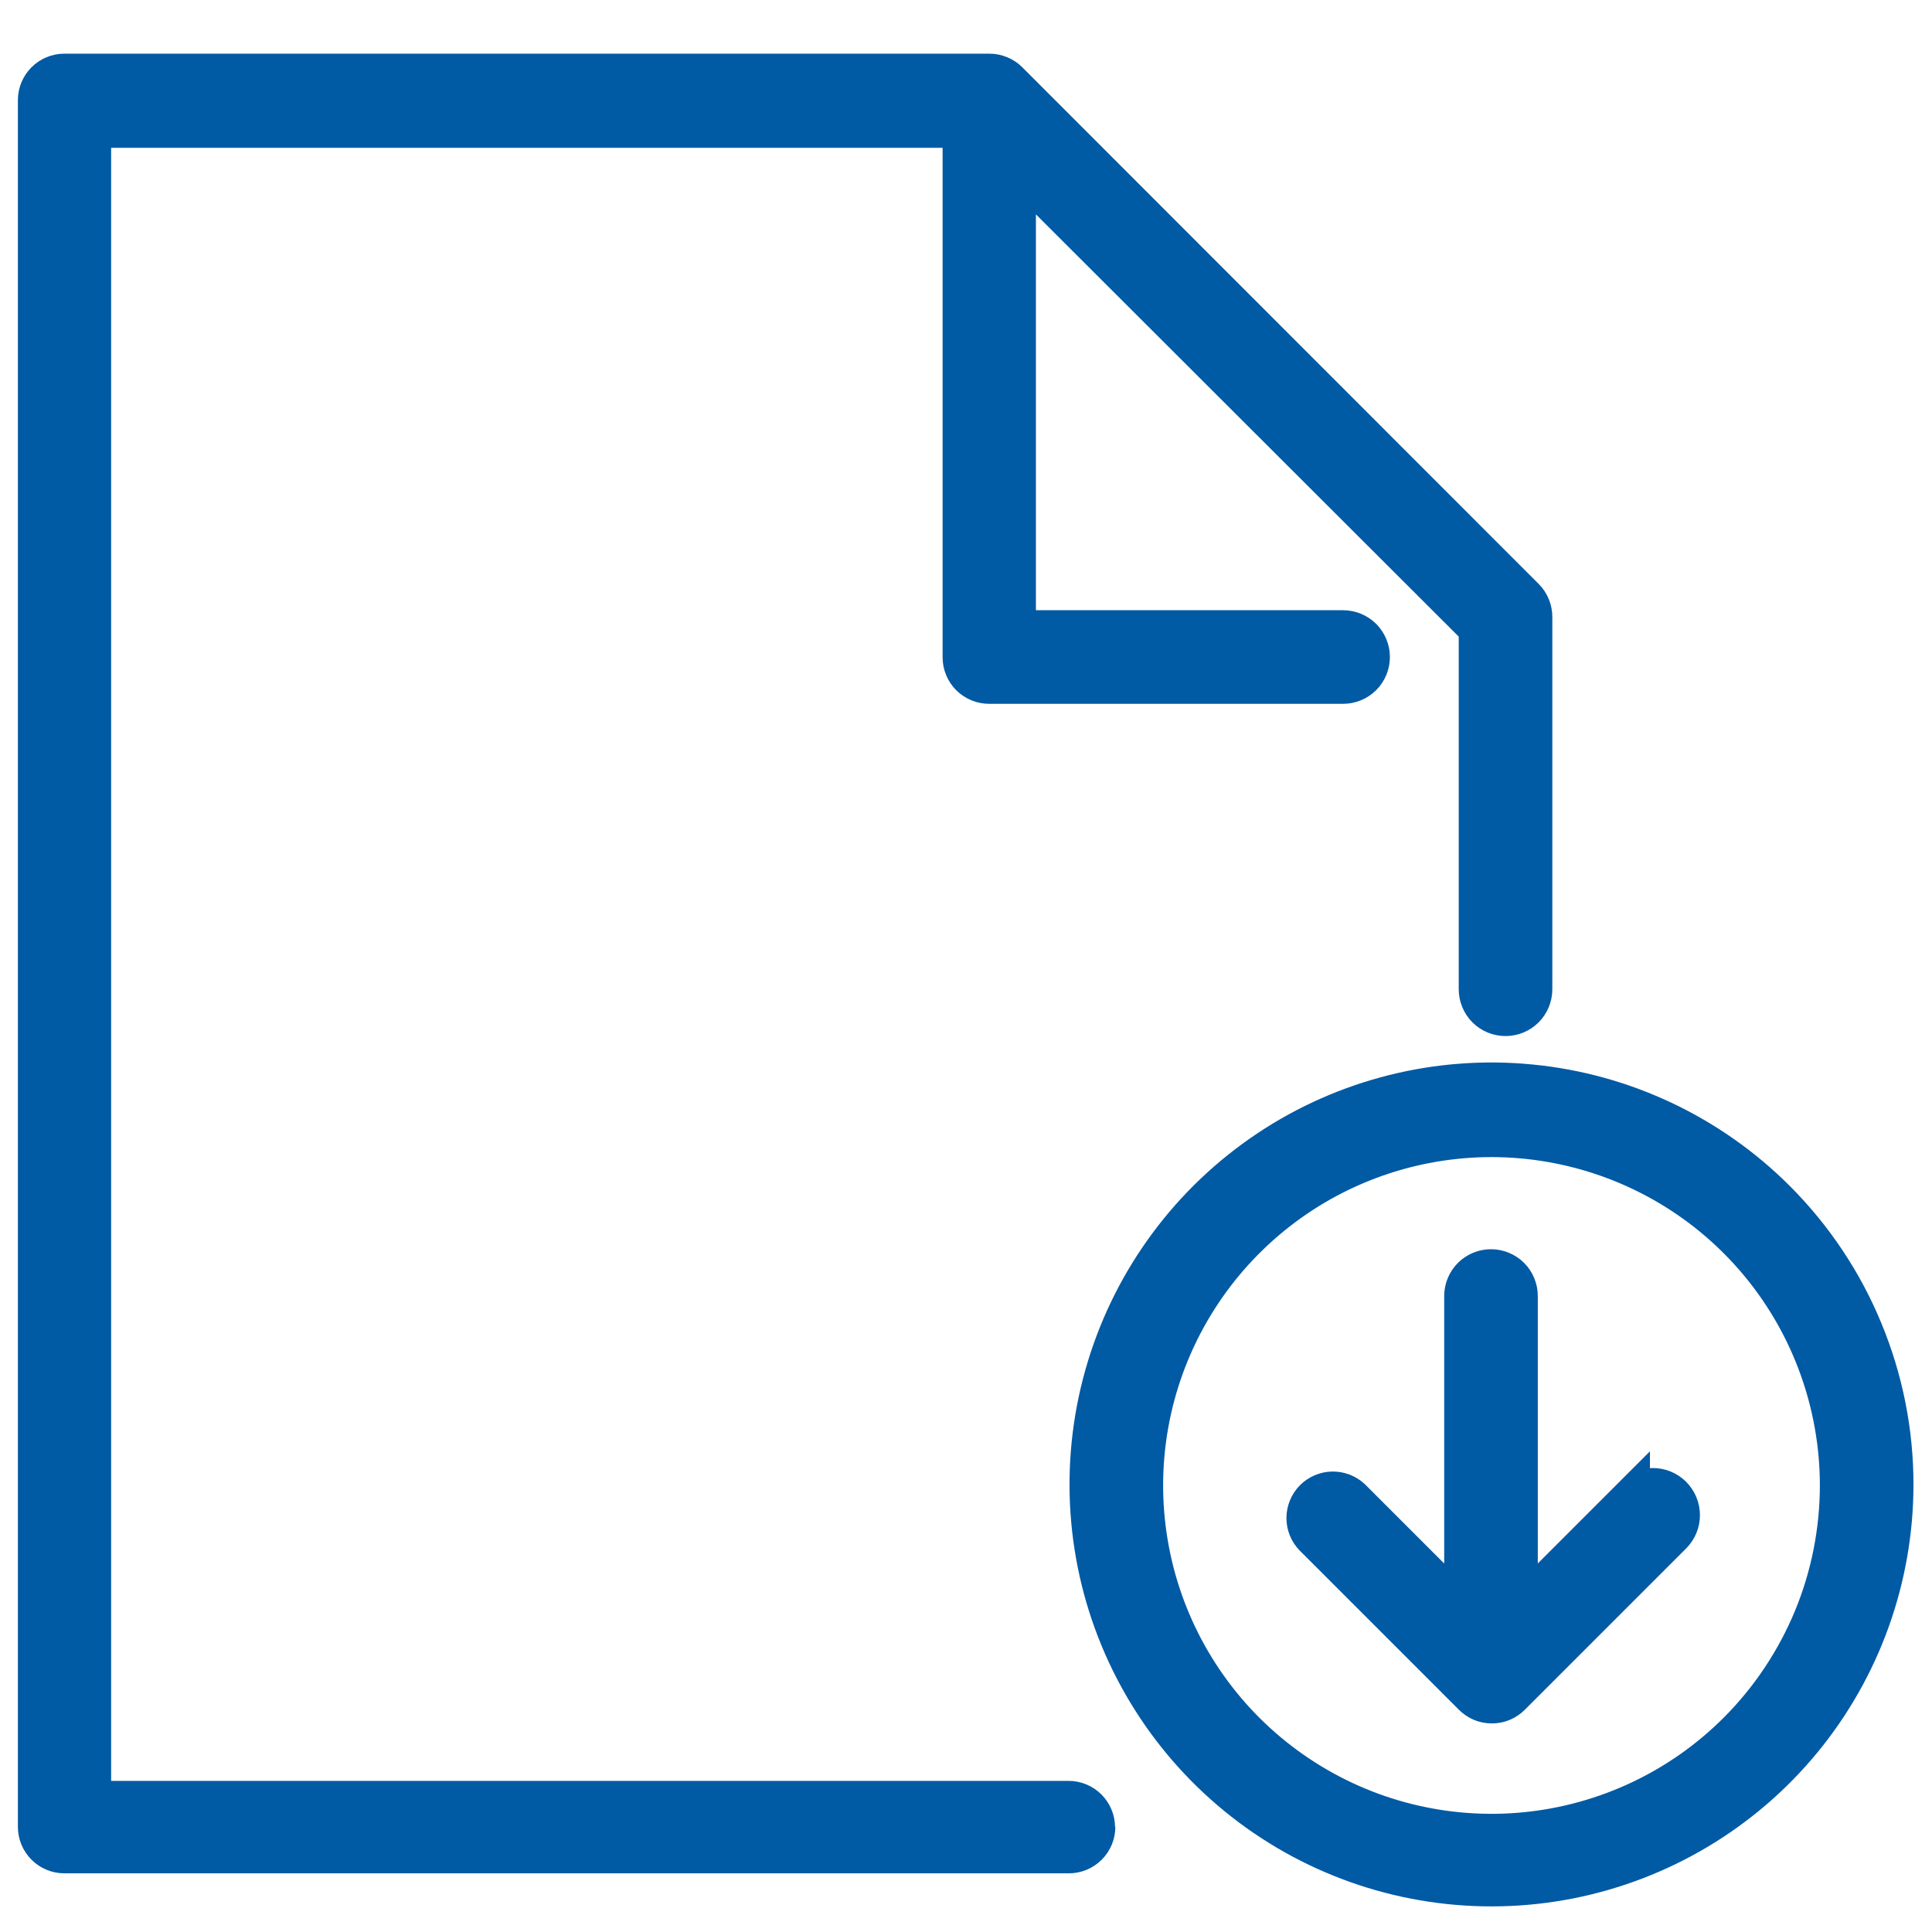 <svg width="27" height="27" viewBox="0 0 27 27" fill="none" xmlns="http://www.w3.org/2000/svg">
<path d="M15.337 25.53C15.337 25.636 15.295 25.738 15.22 25.813C15.145 25.888 15.043 25.93 14.937 25.93H0.9C0.794 25.93 0.692 25.888 0.617 25.813C0.542 25.738 0.5 25.636 0.5 25.53V1.4C0.5 1.294 0.542 1.192 0.617 1.117C0.692 1.042 0.794 1 0.9 1H13.823C13.876 0.999 13.929 1.01 13.978 1.03C14.028 1.05 14.072 1.079 14.11 1.117L21.327 8.338C21.365 8.376 21.394 8.42 21.414 8.47C21.434 8.519 21.445 8.572 21.444 8.625V13.825C21.444 13.932 21.401 14.035 21.326 14.111C21.25 14.187 21.147 14.229 21.04 14.229C20.933 14.229 20.83 14.187 20.754 14.111C20.679 14.035 20.636 13.932 20.636 13.825V8.793L14.227 2.393V8.778H18.77C18.877 8.778 18.98 8.821 19.056 8.896C19.131 8.972 19.174 9.075 19.174 9.182C19.174 9.289 19.131 9.392 19.056 9.468C18.98 9.543 18.877 9.586 18.77 9.586H13.823C13.717 9.586 13.615 9.544 13.54 9.469C13.465 9.394 13.423 9.292 13.423 9.186V1.816H1.303V25.138H14.933C15.039 25.138 15.141 25.18 15.216 25.255C15.291 25.33 15.333 25.432 15.333 25.538L15.337 25.53ZM22.808 20.886L21.241 22.453V18.112C21.241 18.005 21.198 17.902 21.123 17.826C21.047 17.751 20.944 17.708 20.837 17.708C20.73 17.708 20.627 17.751 20.551 17.826C20.476 17.902 20.433 18.005 20.433 18.112V22.454L18.902 20.923C18.826 20.852 18.725 20.813 18.62 20.815C18.516 20.817 18.417 20.86 18.343 20.934C18.27 21.009 18.229 21.109 18.228 21.213C18.228 21.318 18.268 21.418 18.341 21.493L20.562 23.714C20.599 23.752 20.644 23.783 20.693 23.804C20.742 23.825 20.796 23.835 20.849 23.835C20.902 23.835 20.956 23.825 21.005 23.804C21.054 23.783 21.099 23.752 21.136 23.714L23.389 21.461C23.465 21.384 23.508 21.28 23.507 21.172C23.506 21.063 23.462 20.96 23.386 20.884C23.308 20.807 23.204 20.765 23.096 20.766C22.988 20.766 22.884 20.81 22.808 20.887V20.886ZM26.491 20.753C26.489 22.059 26.035 23.324 25.205 24.333C24.375 25.342 23.221 26.031 21.939 26.285C20.658 26.538 19.329 26.34 18.177 25.723C17.026 25.106 16.124 24.109 15.625 22.902C15.126 21.695 15.061 20.352 15.441 19.102C15.821 17.852 16.623 16.773 17.709 16.048C18.796 15.323 20.1 14.997 21.4 15.126C22.7 15.254 23.915 15.829 24.838 16.753C25.363 17.279 25.779 17.902 26.062 18.589C26.346 19.275 26.492 20.01 26.491 20.753ZM25.683 20.753C25.681 19.634 25.292 18.55 24.581 17.685C23.87 16.821 22.881 16.23 21.783 16.013C20.685 15.795 19.546 15.966 18.559 16.494C17.573 17.023 16.8 17.877 16.372 18.911C15.944 19.945 15.889 21.096 16.214 22.167C16.54 23.238 17.226 24.163 18.157 24.784C19.088 25.406 20.206 25.685 21.32 25.575C22.433 25.465 23.475 24.973 24.266 24.181C24.716 23.731 25.072 23.196 25.316 22.608C25.559 22.02 25.683 21.39 25.683 20.753Z" fill="#005AA4" stroke="#005AA4" stroke-width="0.5"/>
</svg>
